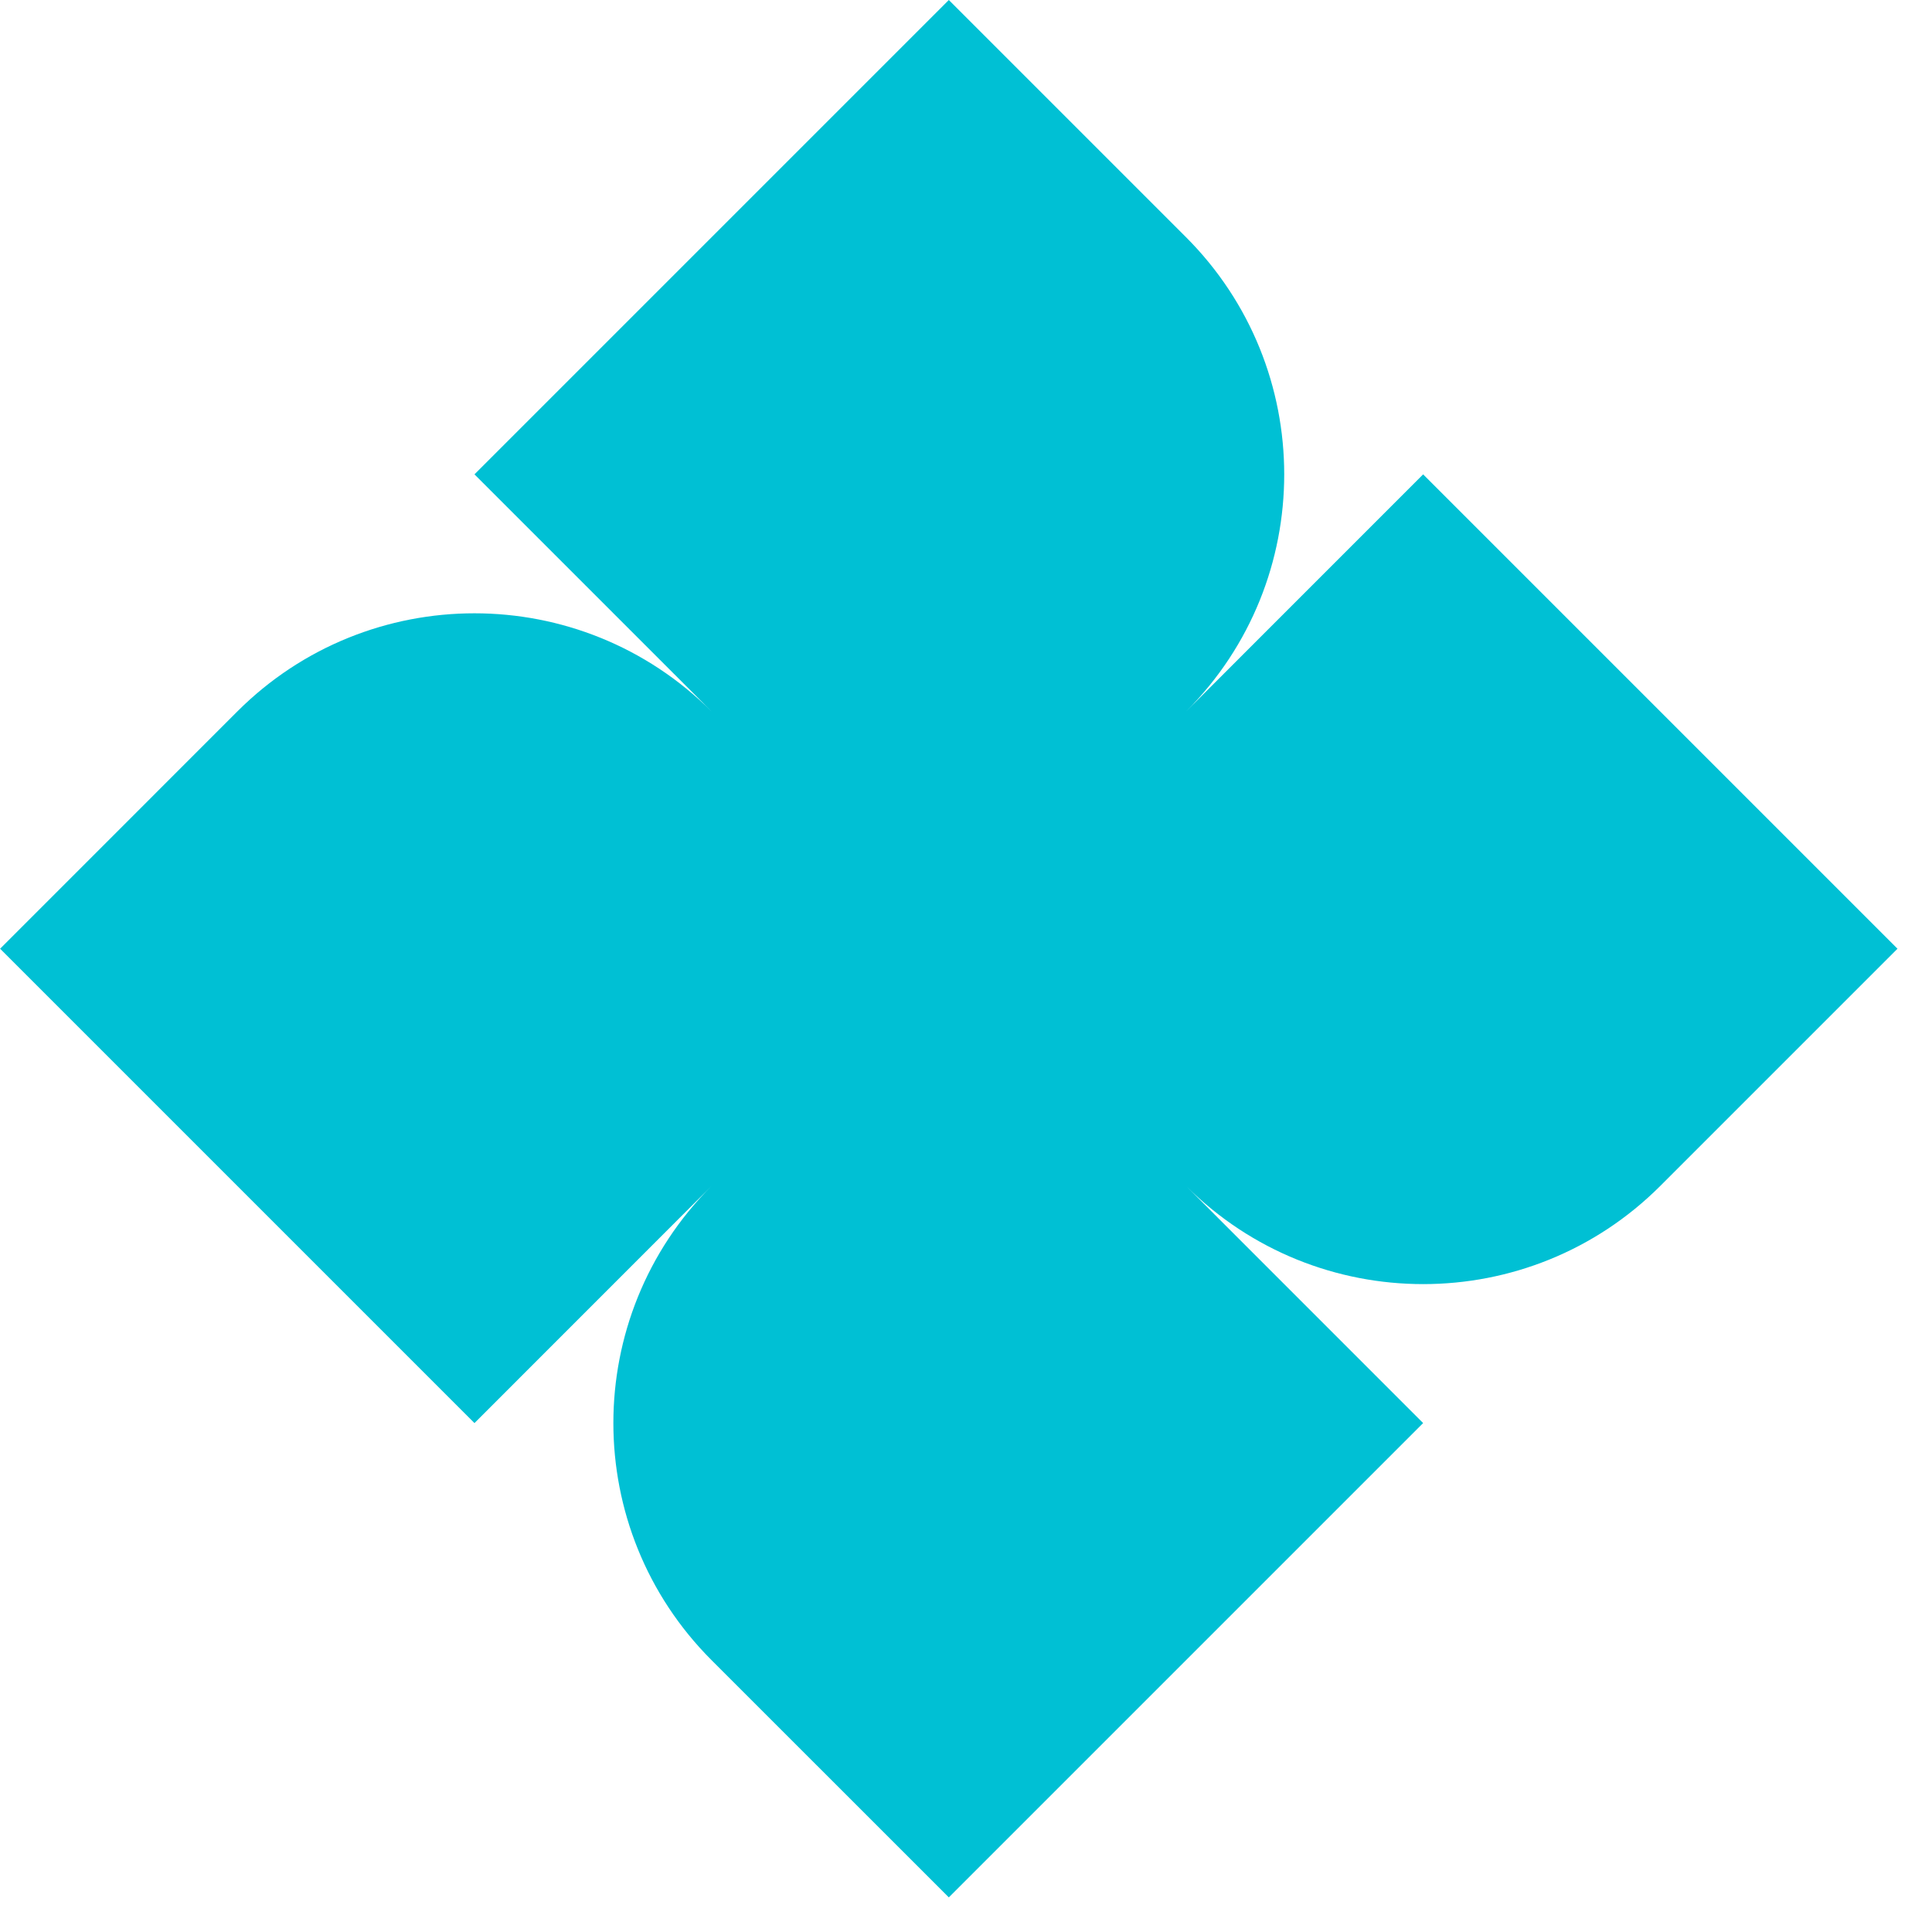 <svg xmlns="http://www.w3.org/2000/svg" width="36" height="36" viewBox="0 0 36 36" fill="none">
  <path fill-rule="evenodd" clip-rule="evenodd" d="M30.938 22.097L35.357 17.678L26.518 8.839L22.101 13.257C24.54 10.816 24.539 6.86 22.099 4.419L17.68 5.79537e-07L8.841 8.839L13.26 13.258C10.819 10.818 6.862 10.818 4.421 13.258L0.002 17.678L8.841 26.517L13.26 22.097C10.819 24.538 10.819 28.495 13.26 30.936L17.68 35.355L26.518 26.517L22.101 22.099C24.542 24.538 28.498 24.537 30.938 22.097Z" fill="#00C0D4"/>
</svg>